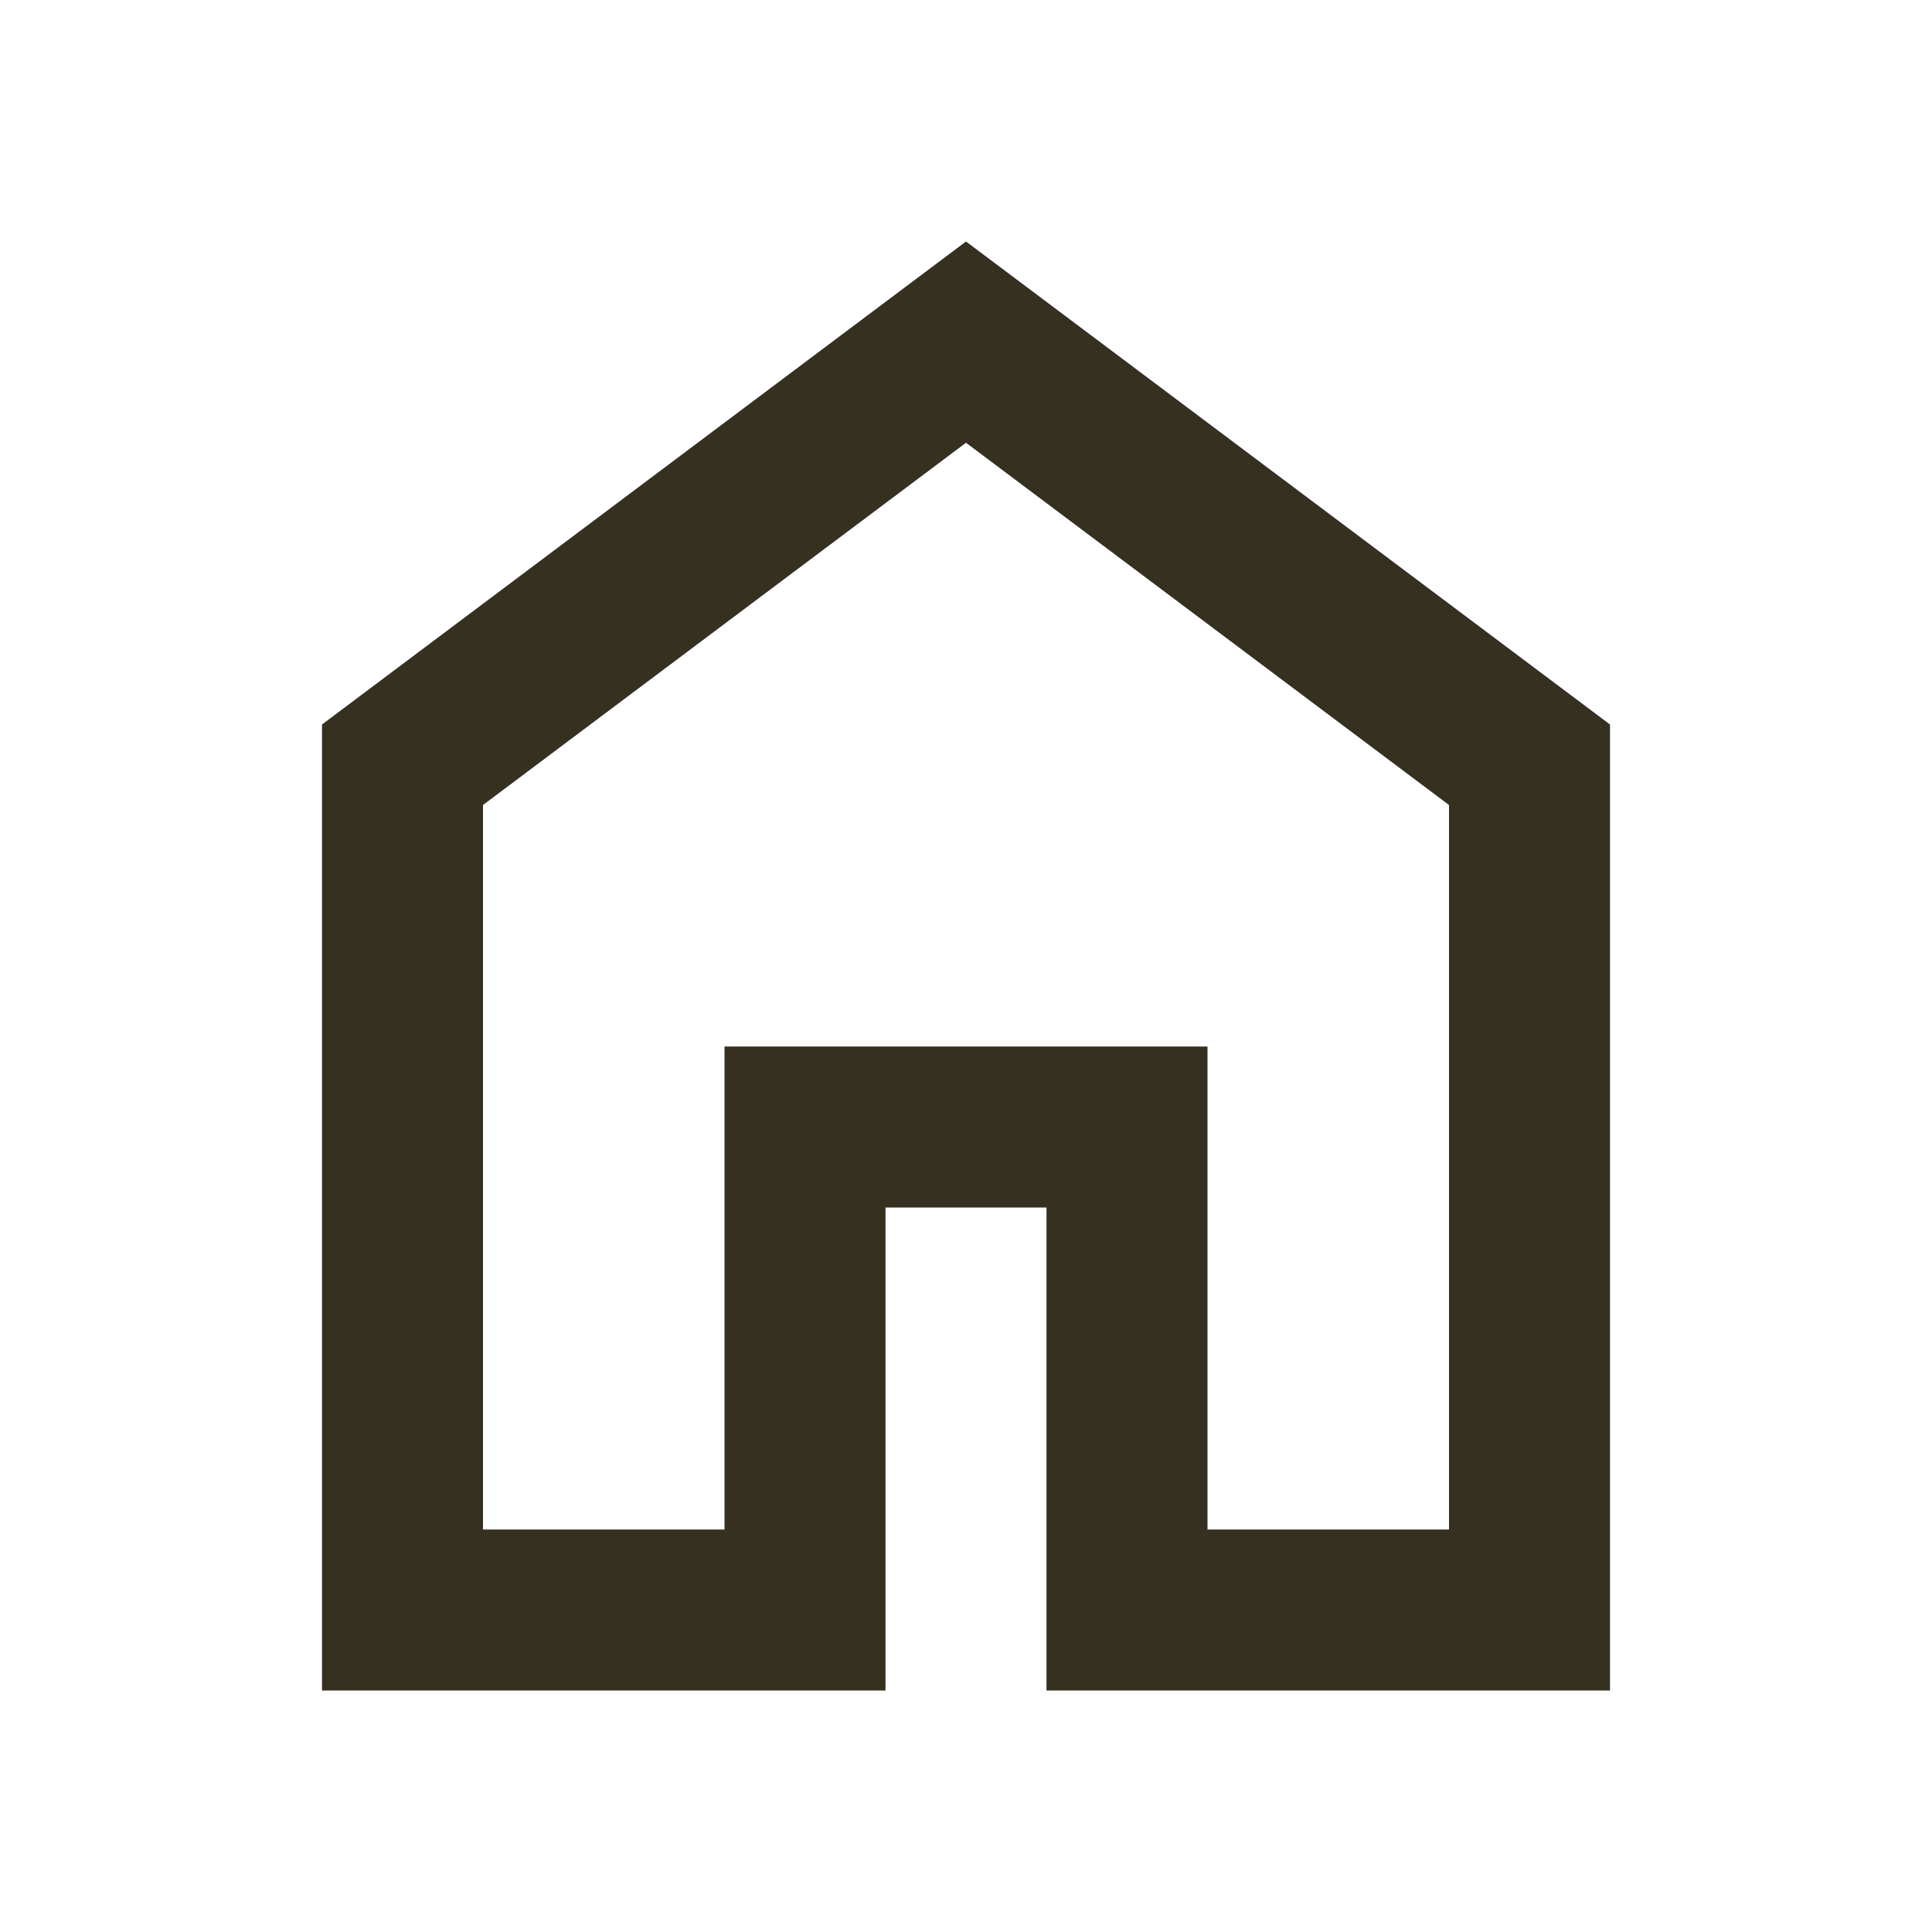
<svg xmlns="http://www.w3.org/2000/svg" height="24px" viewBox="0 -960 960 960" width="24px" fill="#363021"><path d="M240-200h120v-240h240v240h120v-360L480-740 240-560v360Zm-80 80v-480l320-240 320 240v480H520v-240h-80v240H160Zm320-350Z"/></svg>